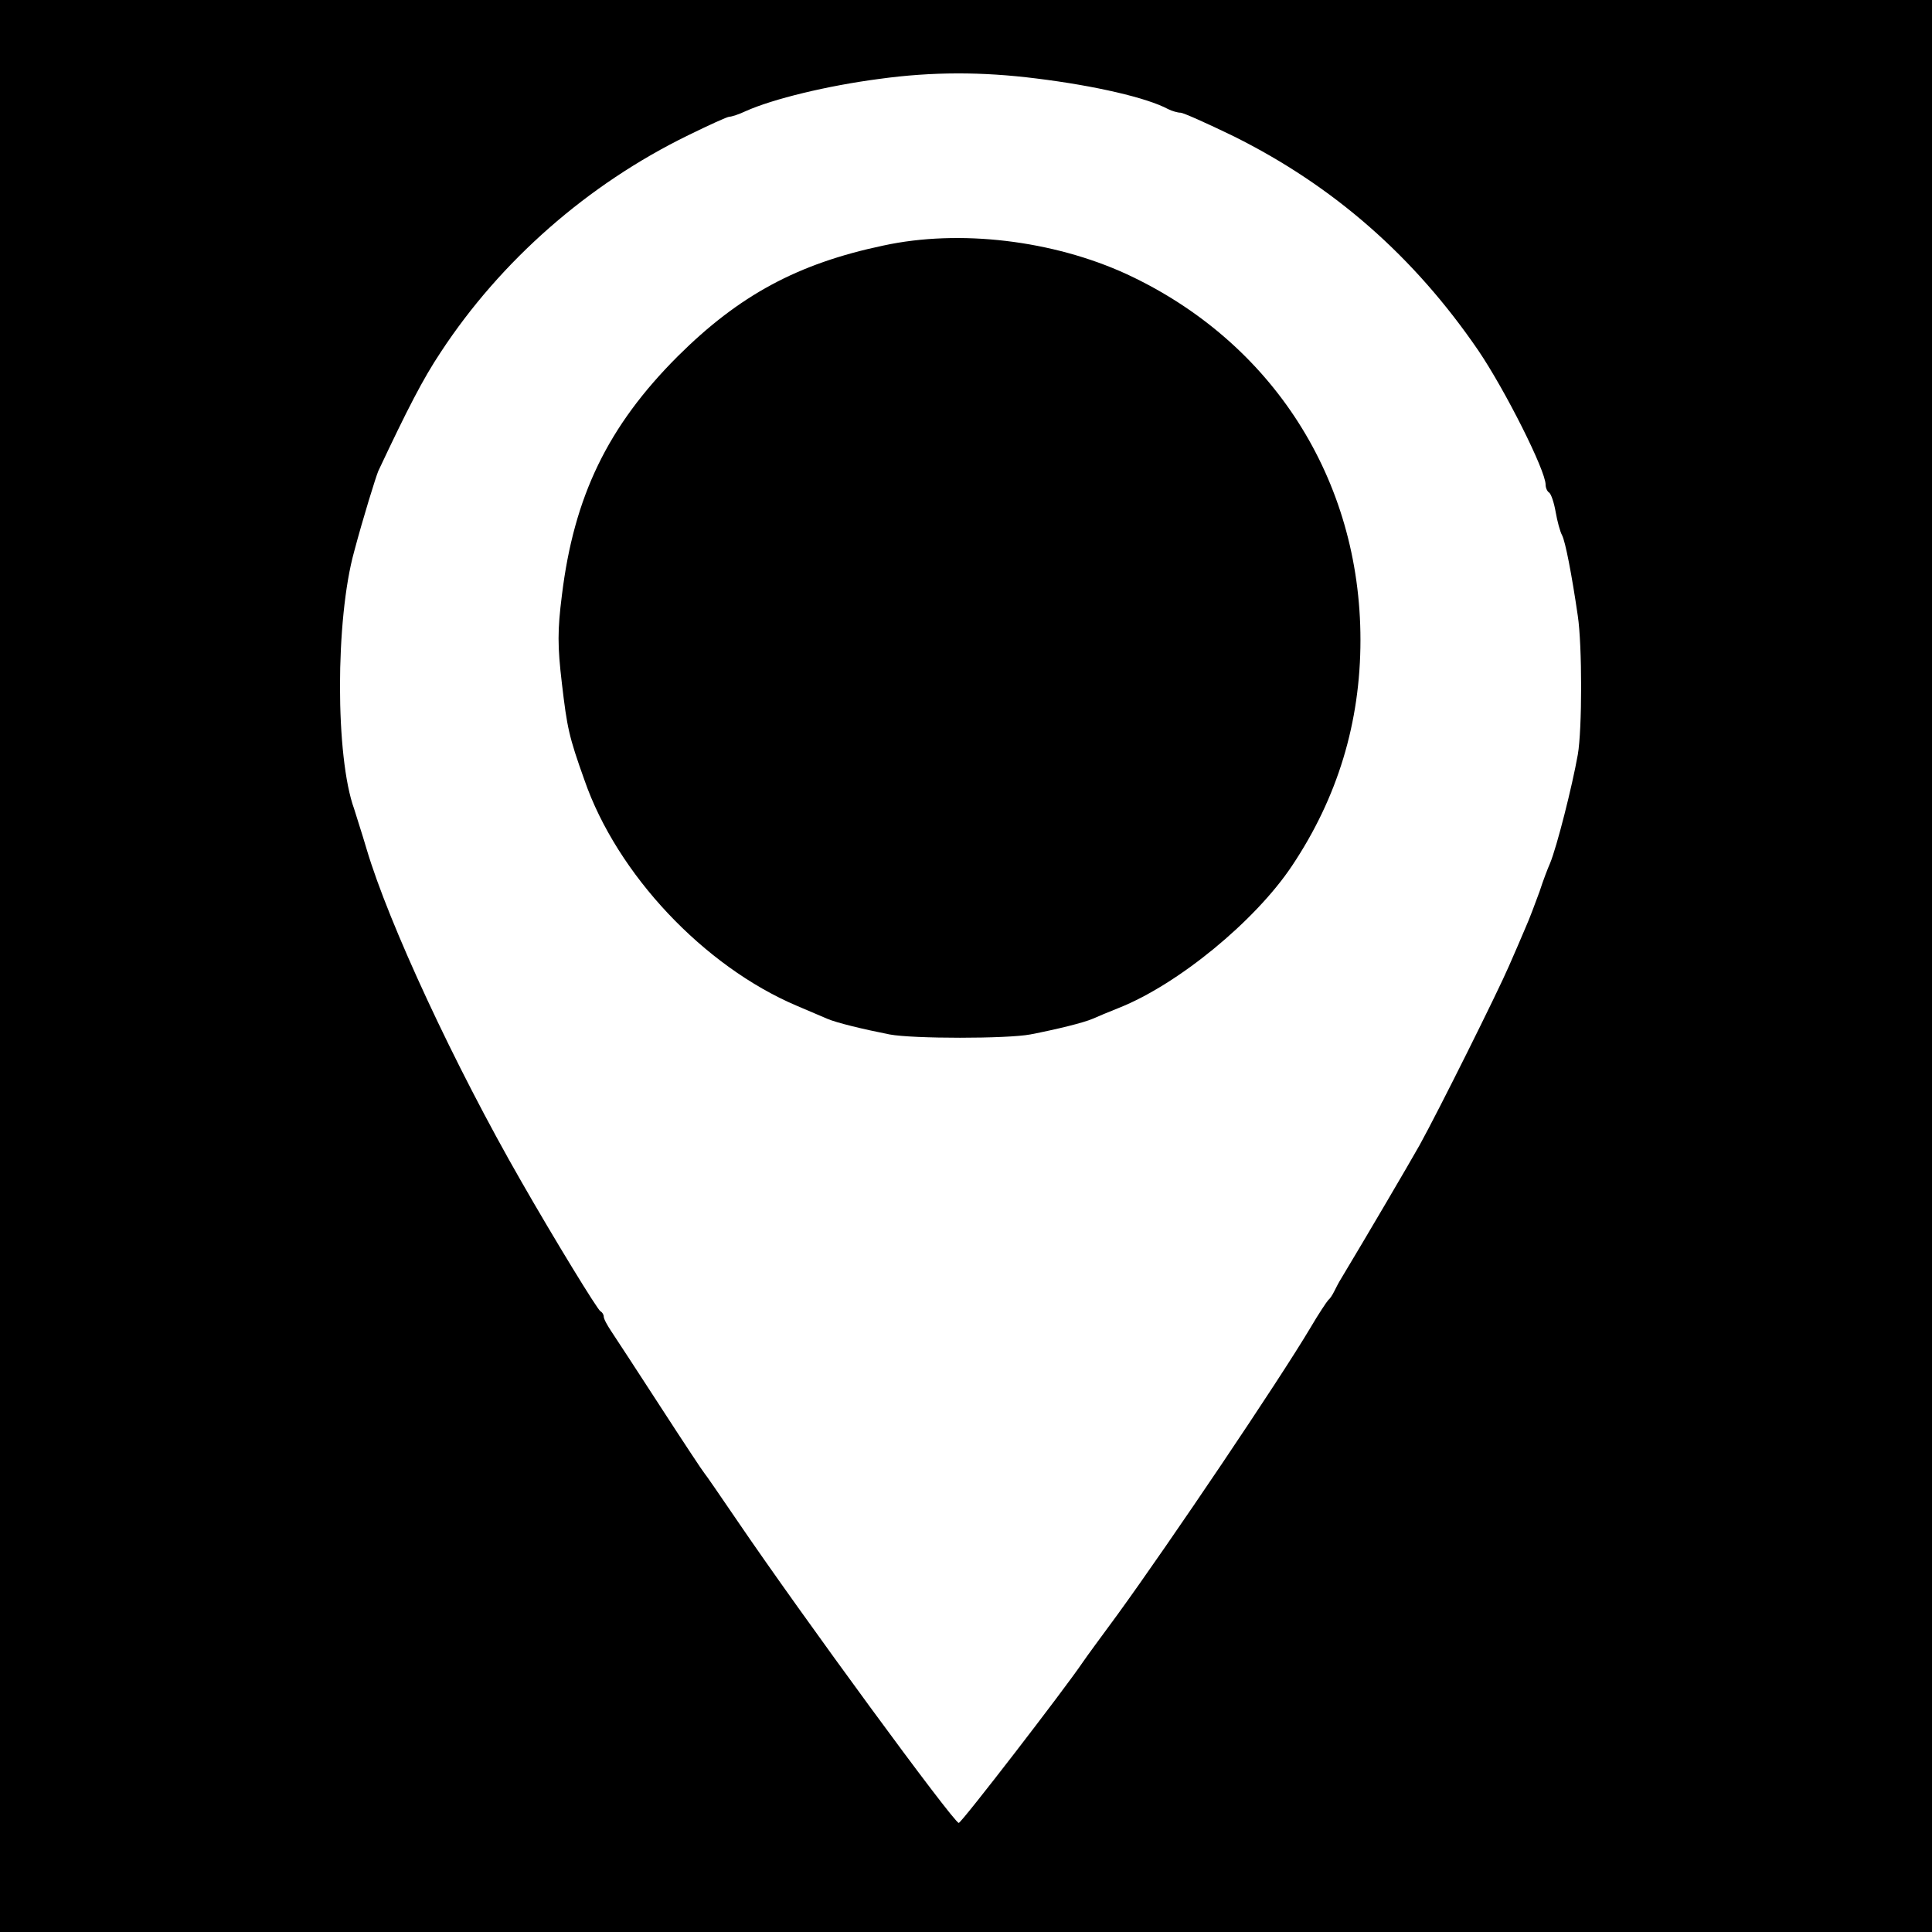 <?xml version="1.0" standalone="no"?>
<!DOCTYPE svg PUBLIC "-//W3C//DTD SVG 20010904//EN"
 "http://www.w3.org/TR/2001/REC-SVG-20010904/DTD/svg10.dtd">
<svg version="1.0" xmlns="http://www.w3.org/2000/svg"
 width="480pt" height="480pt" viewBox="0 0 480 480"
 preserveAspectRatio="xMidYMid meet">
<g transform="translate(0,480) scale(0.1,-0.1)"
fill="#000000" stroke="none">
<path d="M0 2400 l0 -2400 2400 0 2400 0 0 2400 0 2400 -2400 0 -2400 0 0
-2400z m2575 2205 c146 -18 275 -48 327 -76 10 -5 24 -9 31 -9 7 0 67 -27 133
-59 247 -123 447 -298 607 -532 67 -99 167 -298 167 -333 0 -8 4 -17 9 -20 5
-4 12 -25 16 -48 4 -23 11 -49 16 -58 8 -15 24 -97 39 -200 11 -73 11 -282 0
-345 -14 -79 -52 -229 -69 -270 -5 -11 -17 -42 -26 -70 -10 -27 -25 -68 -35
-90 -9 -22 -28 -65 -41 -95 -28 -65 -175 -360 -222 -445 -27 -48 -132 -227
-194 -330 -7 -11 -15 -27 -19 -35 -4 -8 -10 -17 -14 -20 -3 -3 -24 -34 -45
-70 -78 -131 -349 -533 -479 -712 -39 -53 -78 -106 -86 -118 -46 -68 -302
-400 -308 -399 -13 1 -392 518 -549 749 -43 63 -80 117 -83 120 -3 3 -52 77
-109 165 -57 88 -112 172 -122 187 -10 15 -19 31 -19 37 0 5 -4 11 -8 13 -7 3
-114 178 -197 323 -166 289 -329 640 -384 825 -12 41 -27 86 -31 100 -47 129
-47 471 0 640 22 83 54 186 60 200 72 153 111 229 155 295 149 227 365 417
615 539 51 25 97 46 102 46 6 0 24 6 41 14 67 30 202 63 332 80 131 18 255 18
390 1z"/>
<path d="M2195 4190 c-214 -45 -359 -124 -511 -275 -174 -174 -258 -348 -288
-594 -11 -87 -11 -126 0 -219 13 -110 17 -131 56 -240 81 -234 297 -463 528
-561 30 -13 64 -27 75 -32 23 -10 89 -26 155 -39 58 -11 292 -11 350 0 67 13
132 29 155 39 11 5 40 17 65 27 146 58 338 215 430 353 113 169 170 356 170
561 0 399 -219 741 -581 909 -183 84 -415 112 -604 71z"/>
</g>
</svg>
